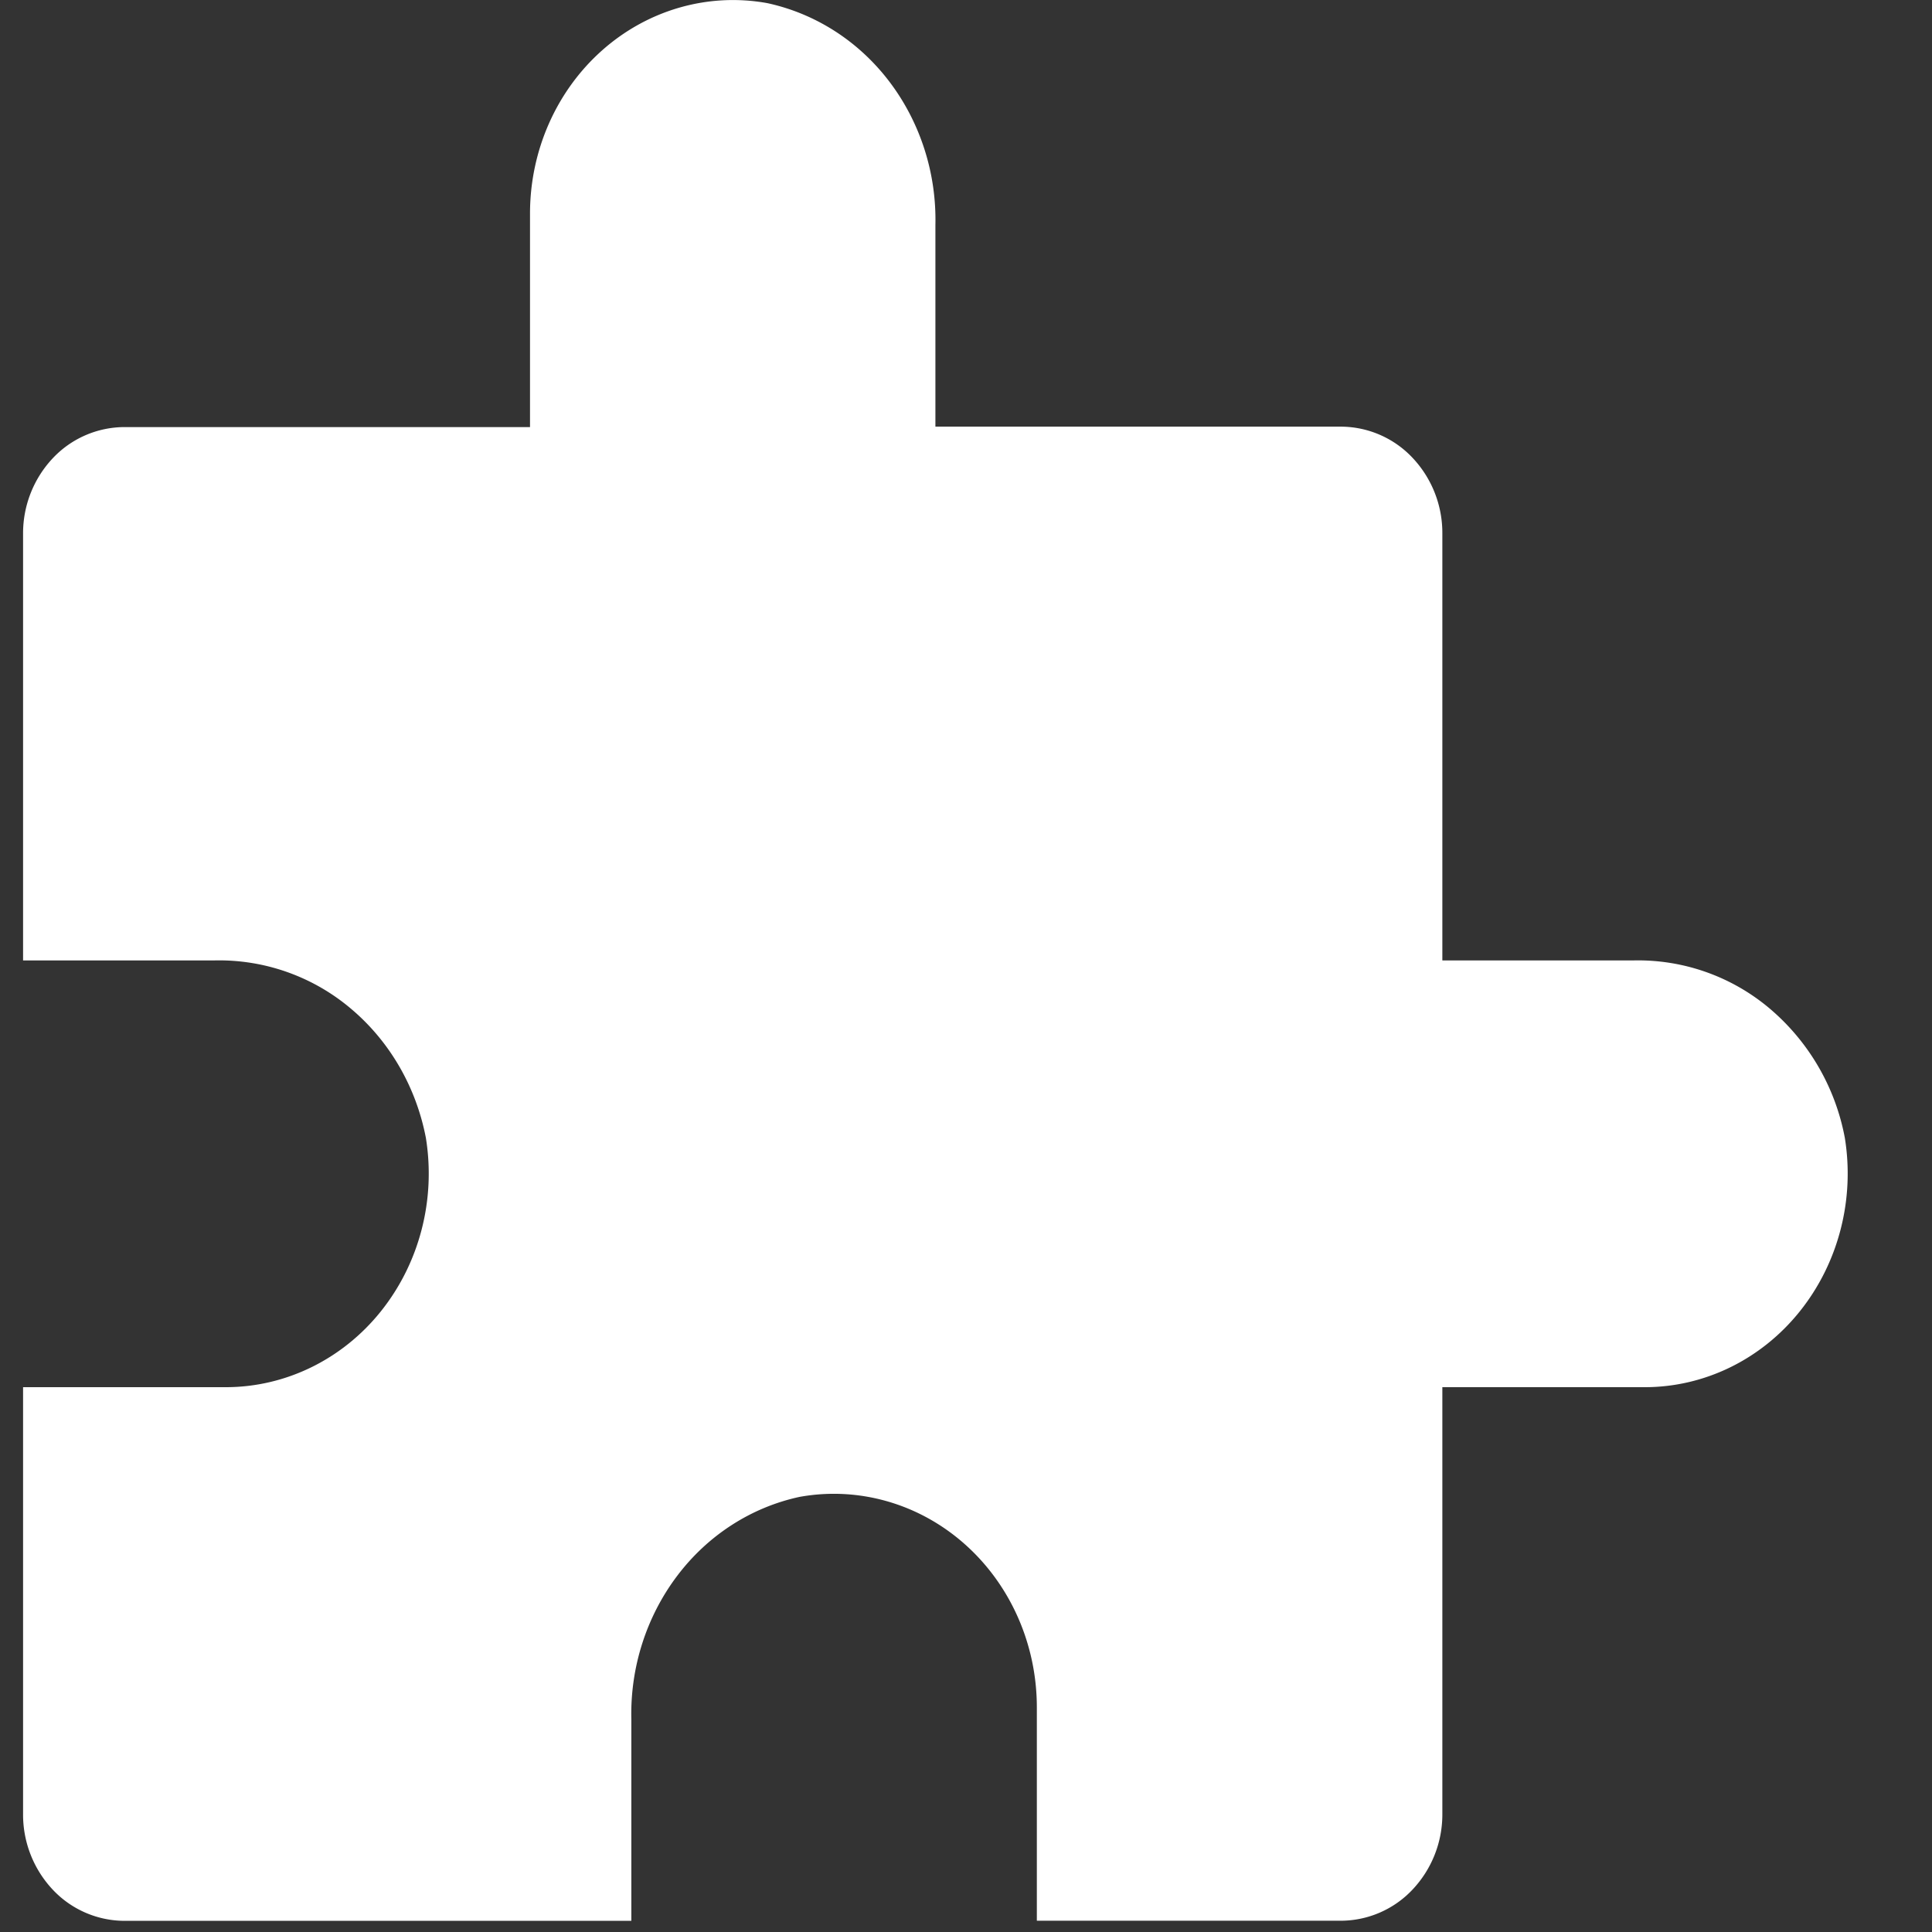 <svg xmlns="http://www.w3.org/2000/svg" width="18" height="18" fill="none" xmlns:v="https://vecta.io/nano"><rect width="100%" height="100%" fill="#333333" stroke="none"/><path d="M.215 16.901v-3.977h1.889c.556 0 1.085-.258 1.444-.706s.513-1.038.42-1.616c-.091-.475-.338-.901-.698-1.204A1.9 1.9 0 0 0 2 8.948H.215V4.973a1.02 1.02 0 0 1 .276-.703.92.92 0 0 1 .668-.291h3.779V1.99c0-.587.246-1.143.672-1.521s.989-.539 1.538-.44c.45.097.854.356 1.14.734s.438.85.427 1.333v1.879h3.778a.92.92 0 0 1 .668.291 1.02 1.02 0 0 1 .277.704v3.978h1.785a1.9 1.9 0 0 1 1.268.451 2.08 2.08 0 0 1 .697 1.203c.093.577-.061 1.168-.42 1.616s-.887.706-1.444.706h-1.886v3.977a1.02 1.02 0 0 1-.277.703.92.92 0 0 1-.668.291H9.66v-1.988c0-.587-.246-1.143-.672-1.521s-.989-.539-1.538-.44c-.451.097-.855.357-1.141.736s-.438.851-.427 1.335v1.879H1.159a.92.92 0 0 1-.668-.291 1.02 1.02 0 0 1-.276-.703h0z" fill="#fff"/></svg>